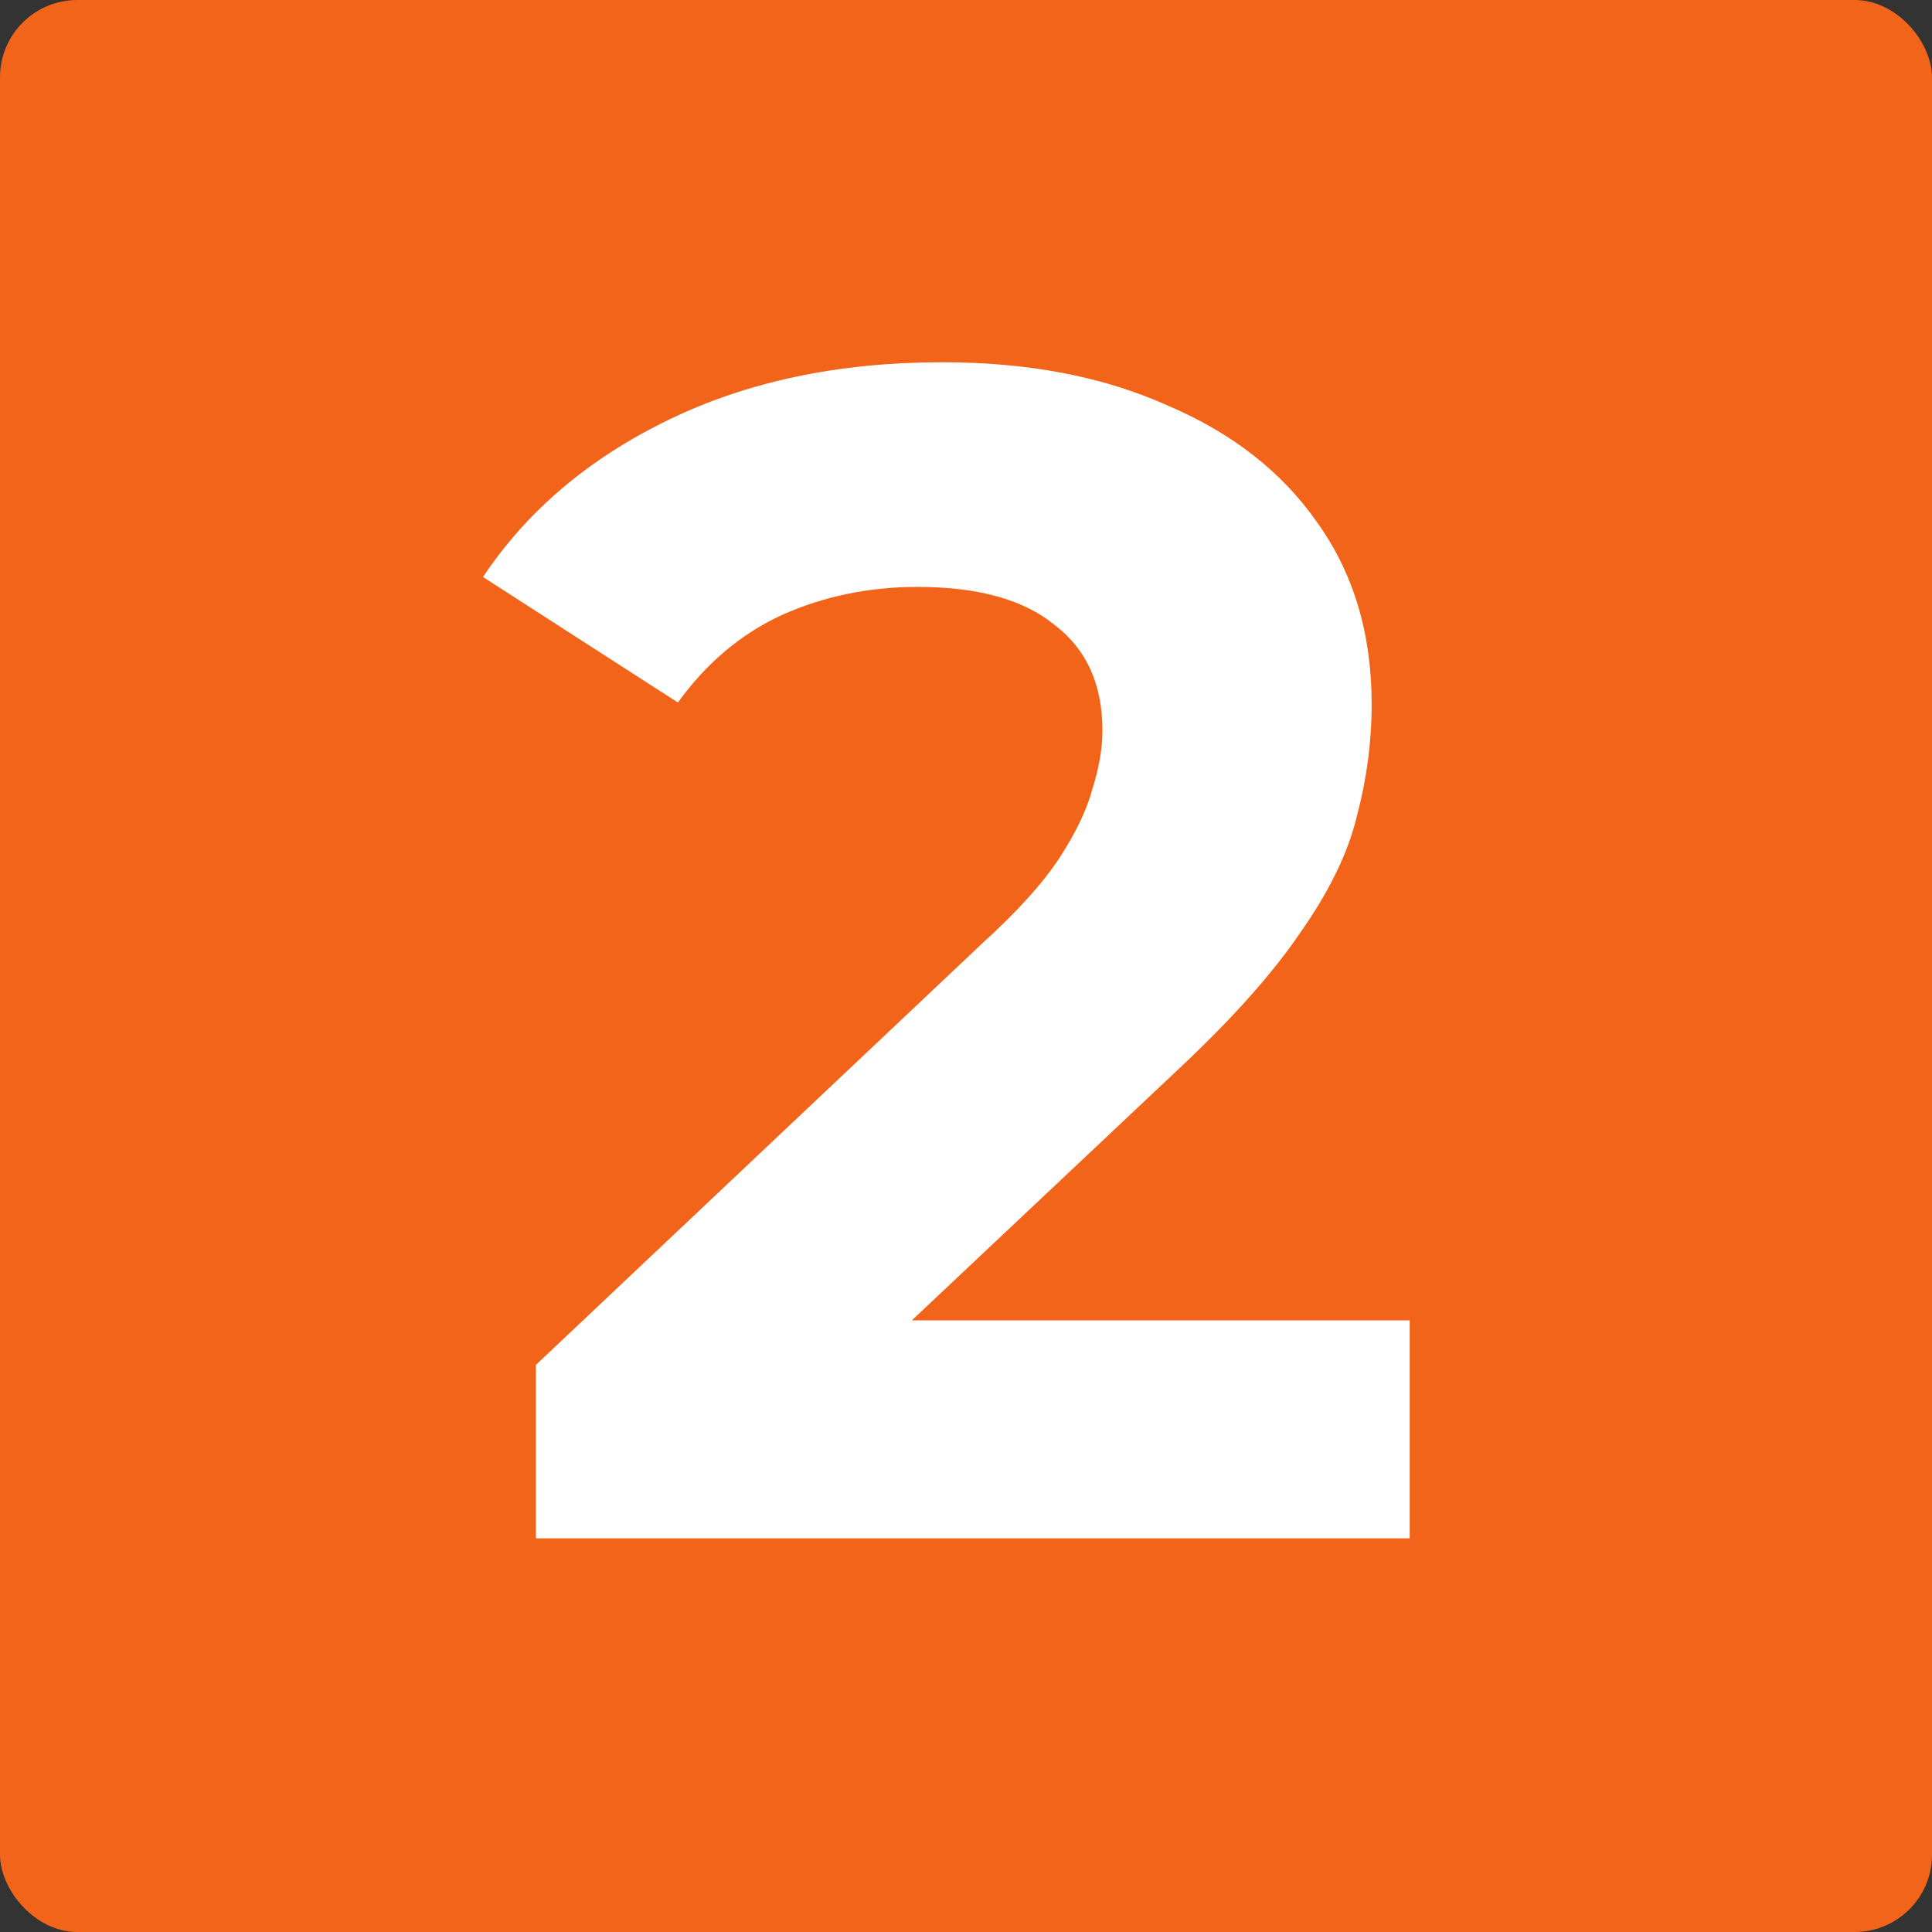 <svg width="32" height="32" viewBox="0 0 32 32" fill="none" xmlns="http://www.w3.org/2000/svg">
<rect x="0" y="0" width="32" height="32" fill="#333333" stroke="none"/>
<rect width="32" height="32" rx="1.28" fill="#F26419"/>
<path d="M8.876 25.48V22.607L16.263 15.631C16.846 15.102 17.275 14.627 17.549 14.208C17.822 13.788 18.005 13.405 18.096 13.059C18.205 12.712 18.26 12.393 18.26 12.101C18.26 11.335 17.995 10.751 17.466 10.35C16.956 9.931 16.199 9.721 15.196 9.721C14.393 9.721 13.645 9.876 12.952 10.186C12.277 10.496 11.703 10.979 11.228 11.636L8 9.557C8.73 8.462 9.751 7.596 11.064 6.958C12.377 6.319 13.891 6 15.606 6C17.029 6 18.269 6.237 19.327 6.711C20.403 7.167 21.233 7.815 21.817 8.654C22.419 9.493 22.719 10.496 22.719 11.663C22.719 12.284 22.637 12.904 22.473 13.524C22.327 14.126 22.017 14.764 21.543 15.439C21.087 16.114 20.412 16.871 19.518 17.71L13.39 23.483L12.542 21.869H23.349V25.48H8.876Z" fill="white"/>
</svg>
